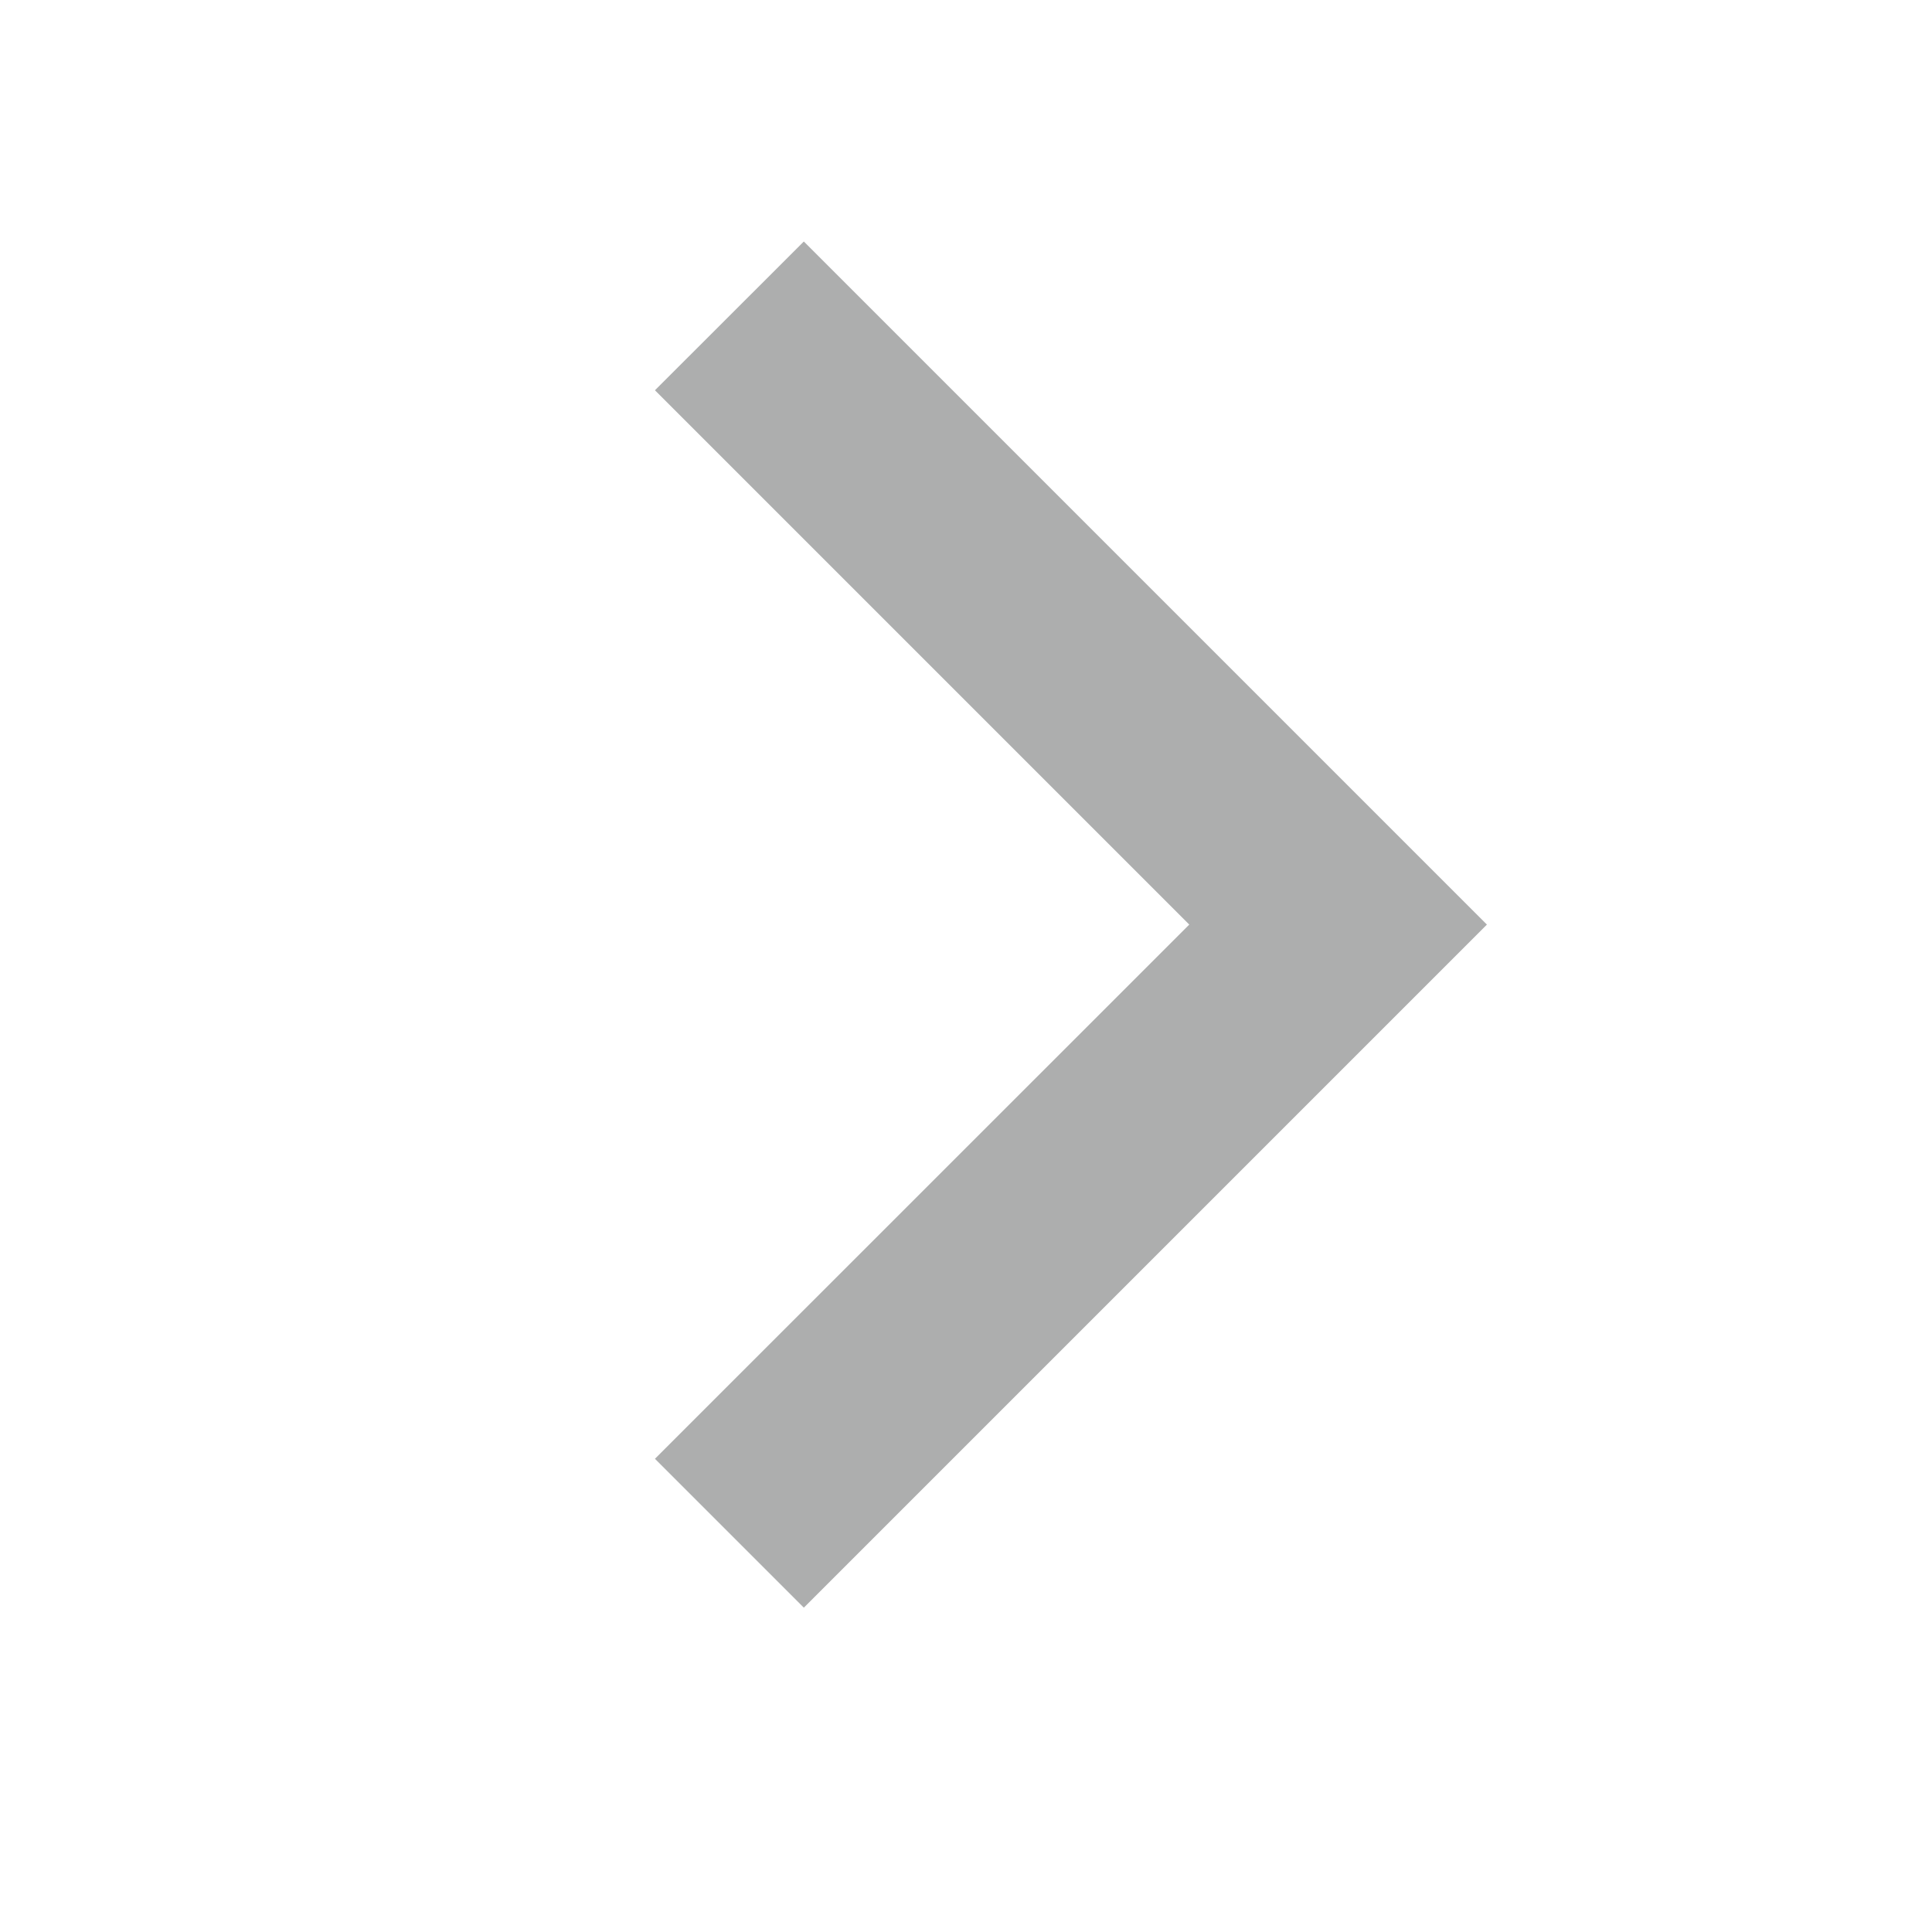 <svg xmlns="http://www.w3.org/2000/svg" width="16" height="16" viewBox="0 0 16 16" fill="none">
    <path
        fill-rule="evenodd"
        clip-rule="evenodd"
        d="M5.424 12.081L6.657 13.314L12.314 7.657L6.657 2L5.424 3.232L9.849 7.657L5.424 12.081Z"
        fill="#ADAEAE"
    />
</svg>
